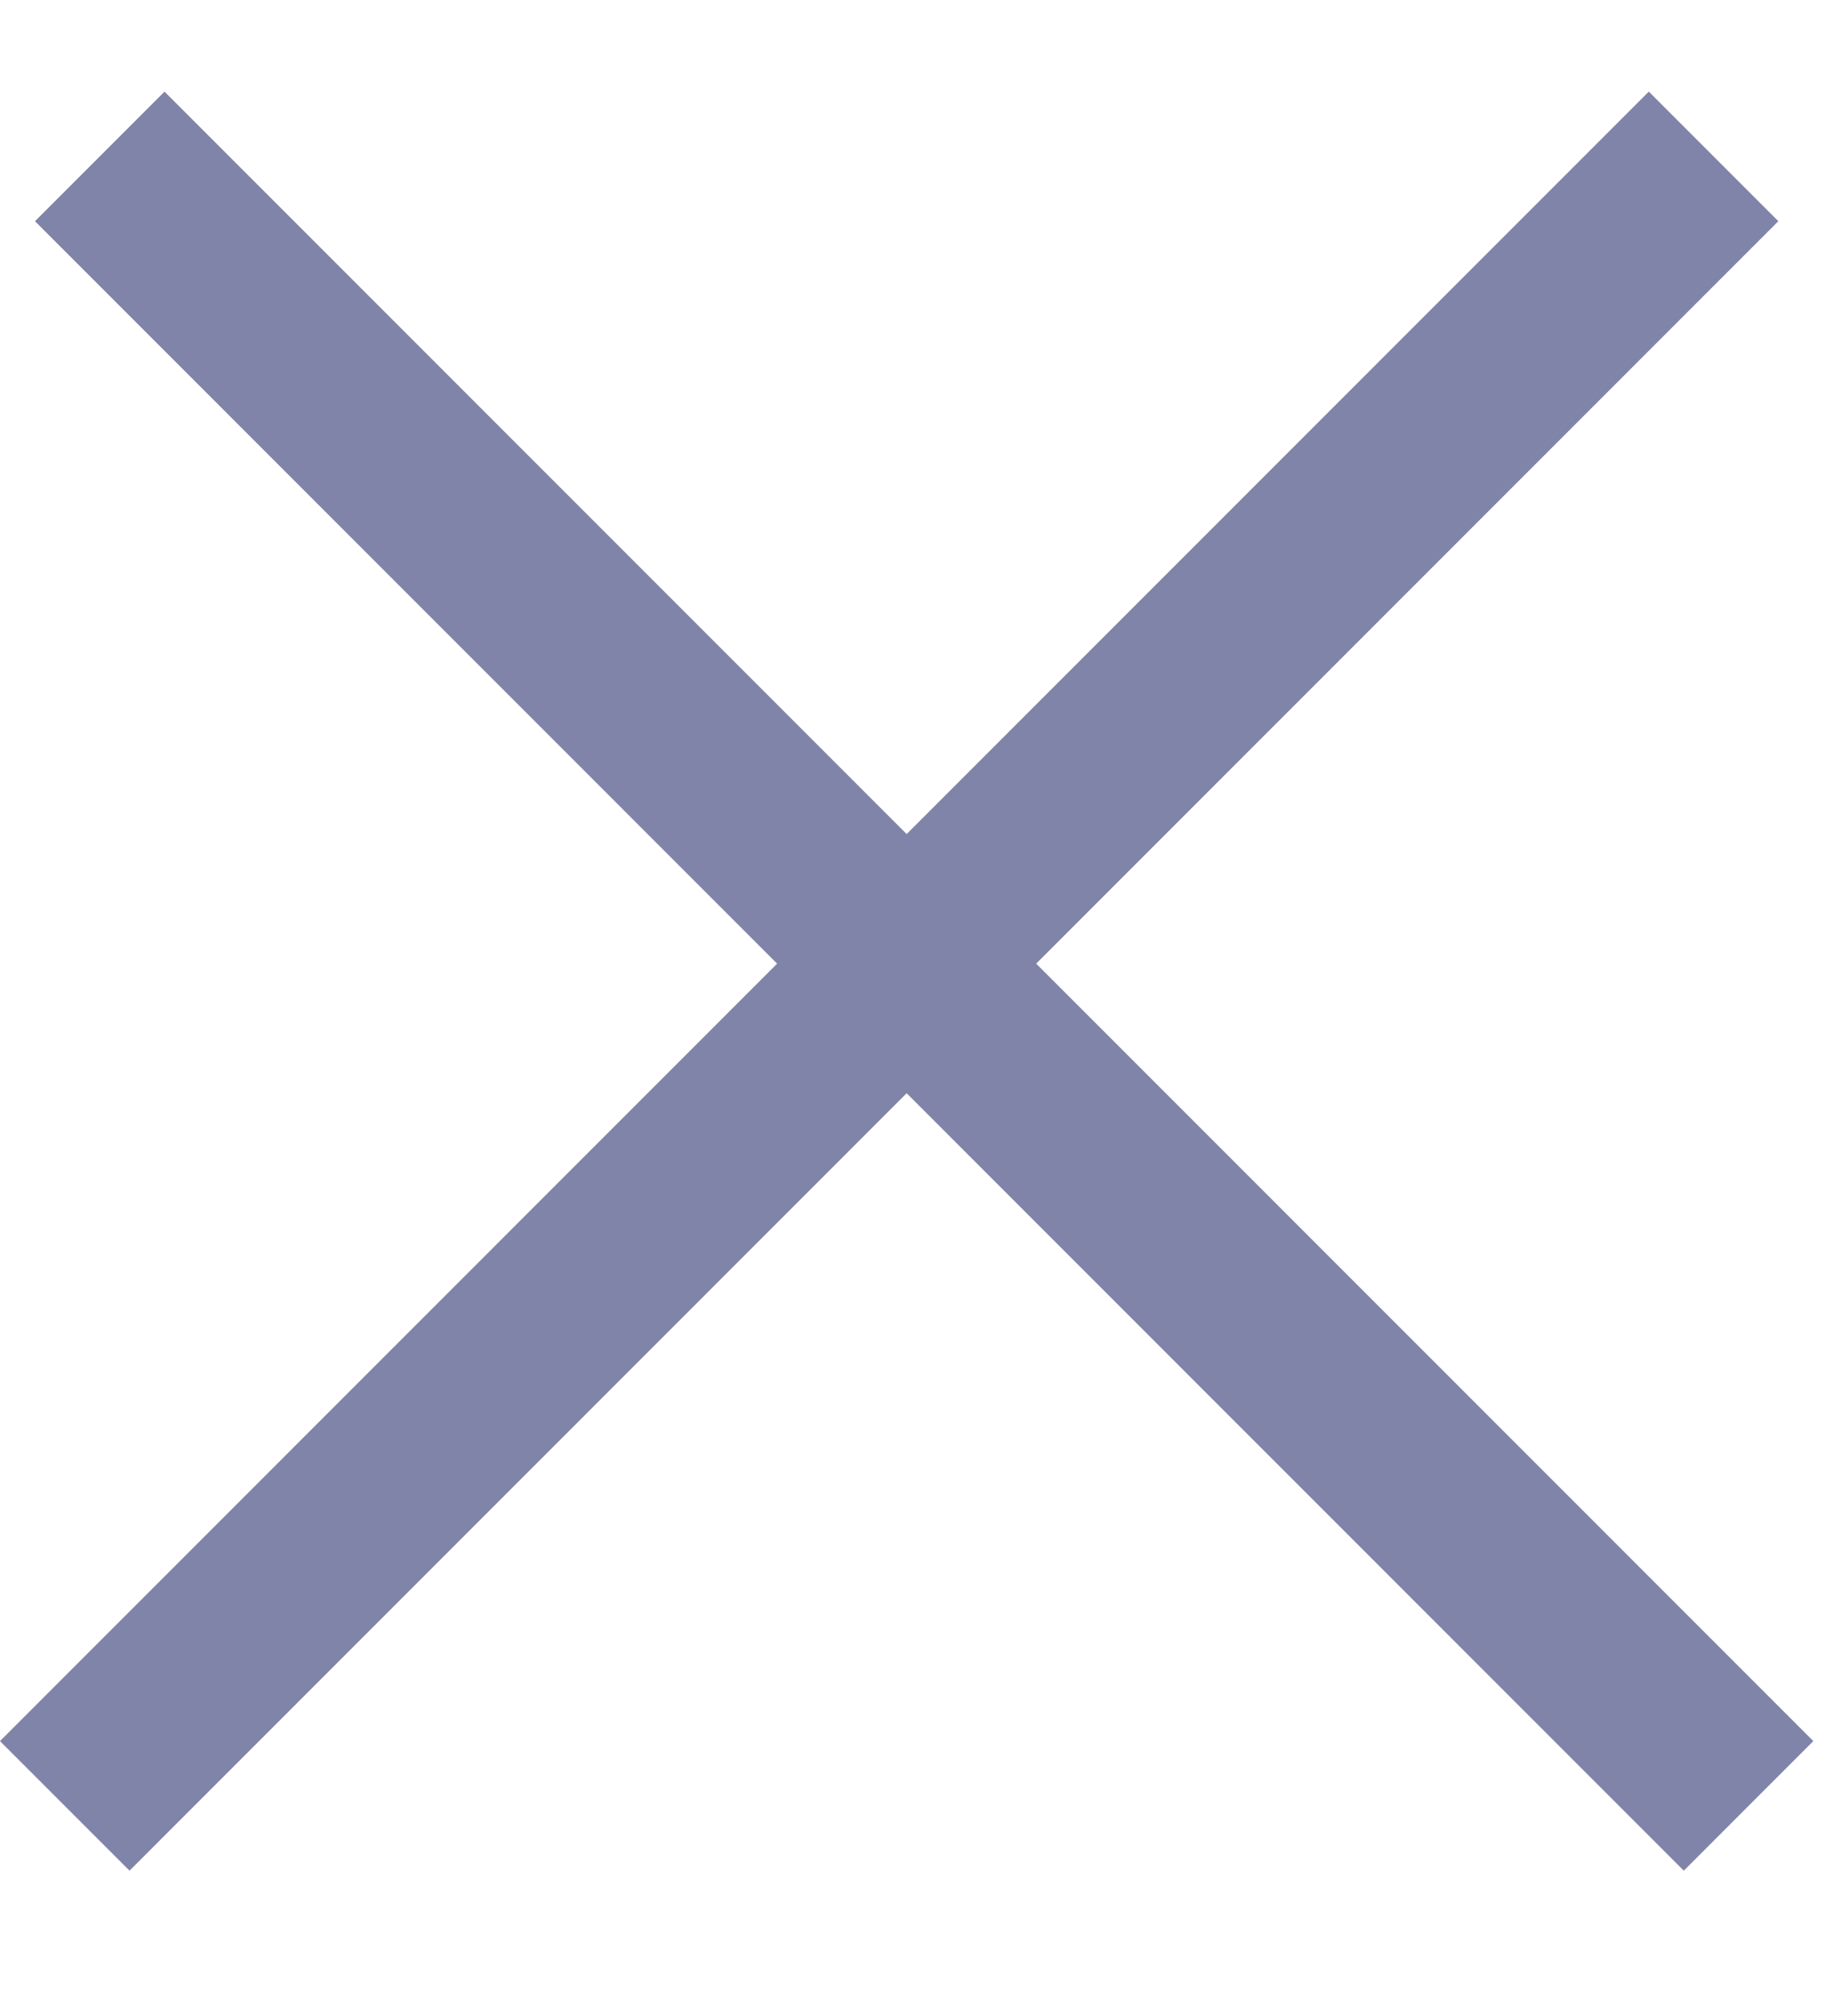 <svg width="10" height="11" viewBox="0 0 10 11" fill="none" xmlns="http://www.w3.org/2000/svg">
<line x1="9" y1="1.207" x2="0.707" y2="9.5" stroke="#8184A9" stroke-linecap="square"/>
<line x1="9.191" y1="9.5" x2="0.898" y2="1.207" stroke="#8184A9" stroke-linecap="square"/>
</svg>
